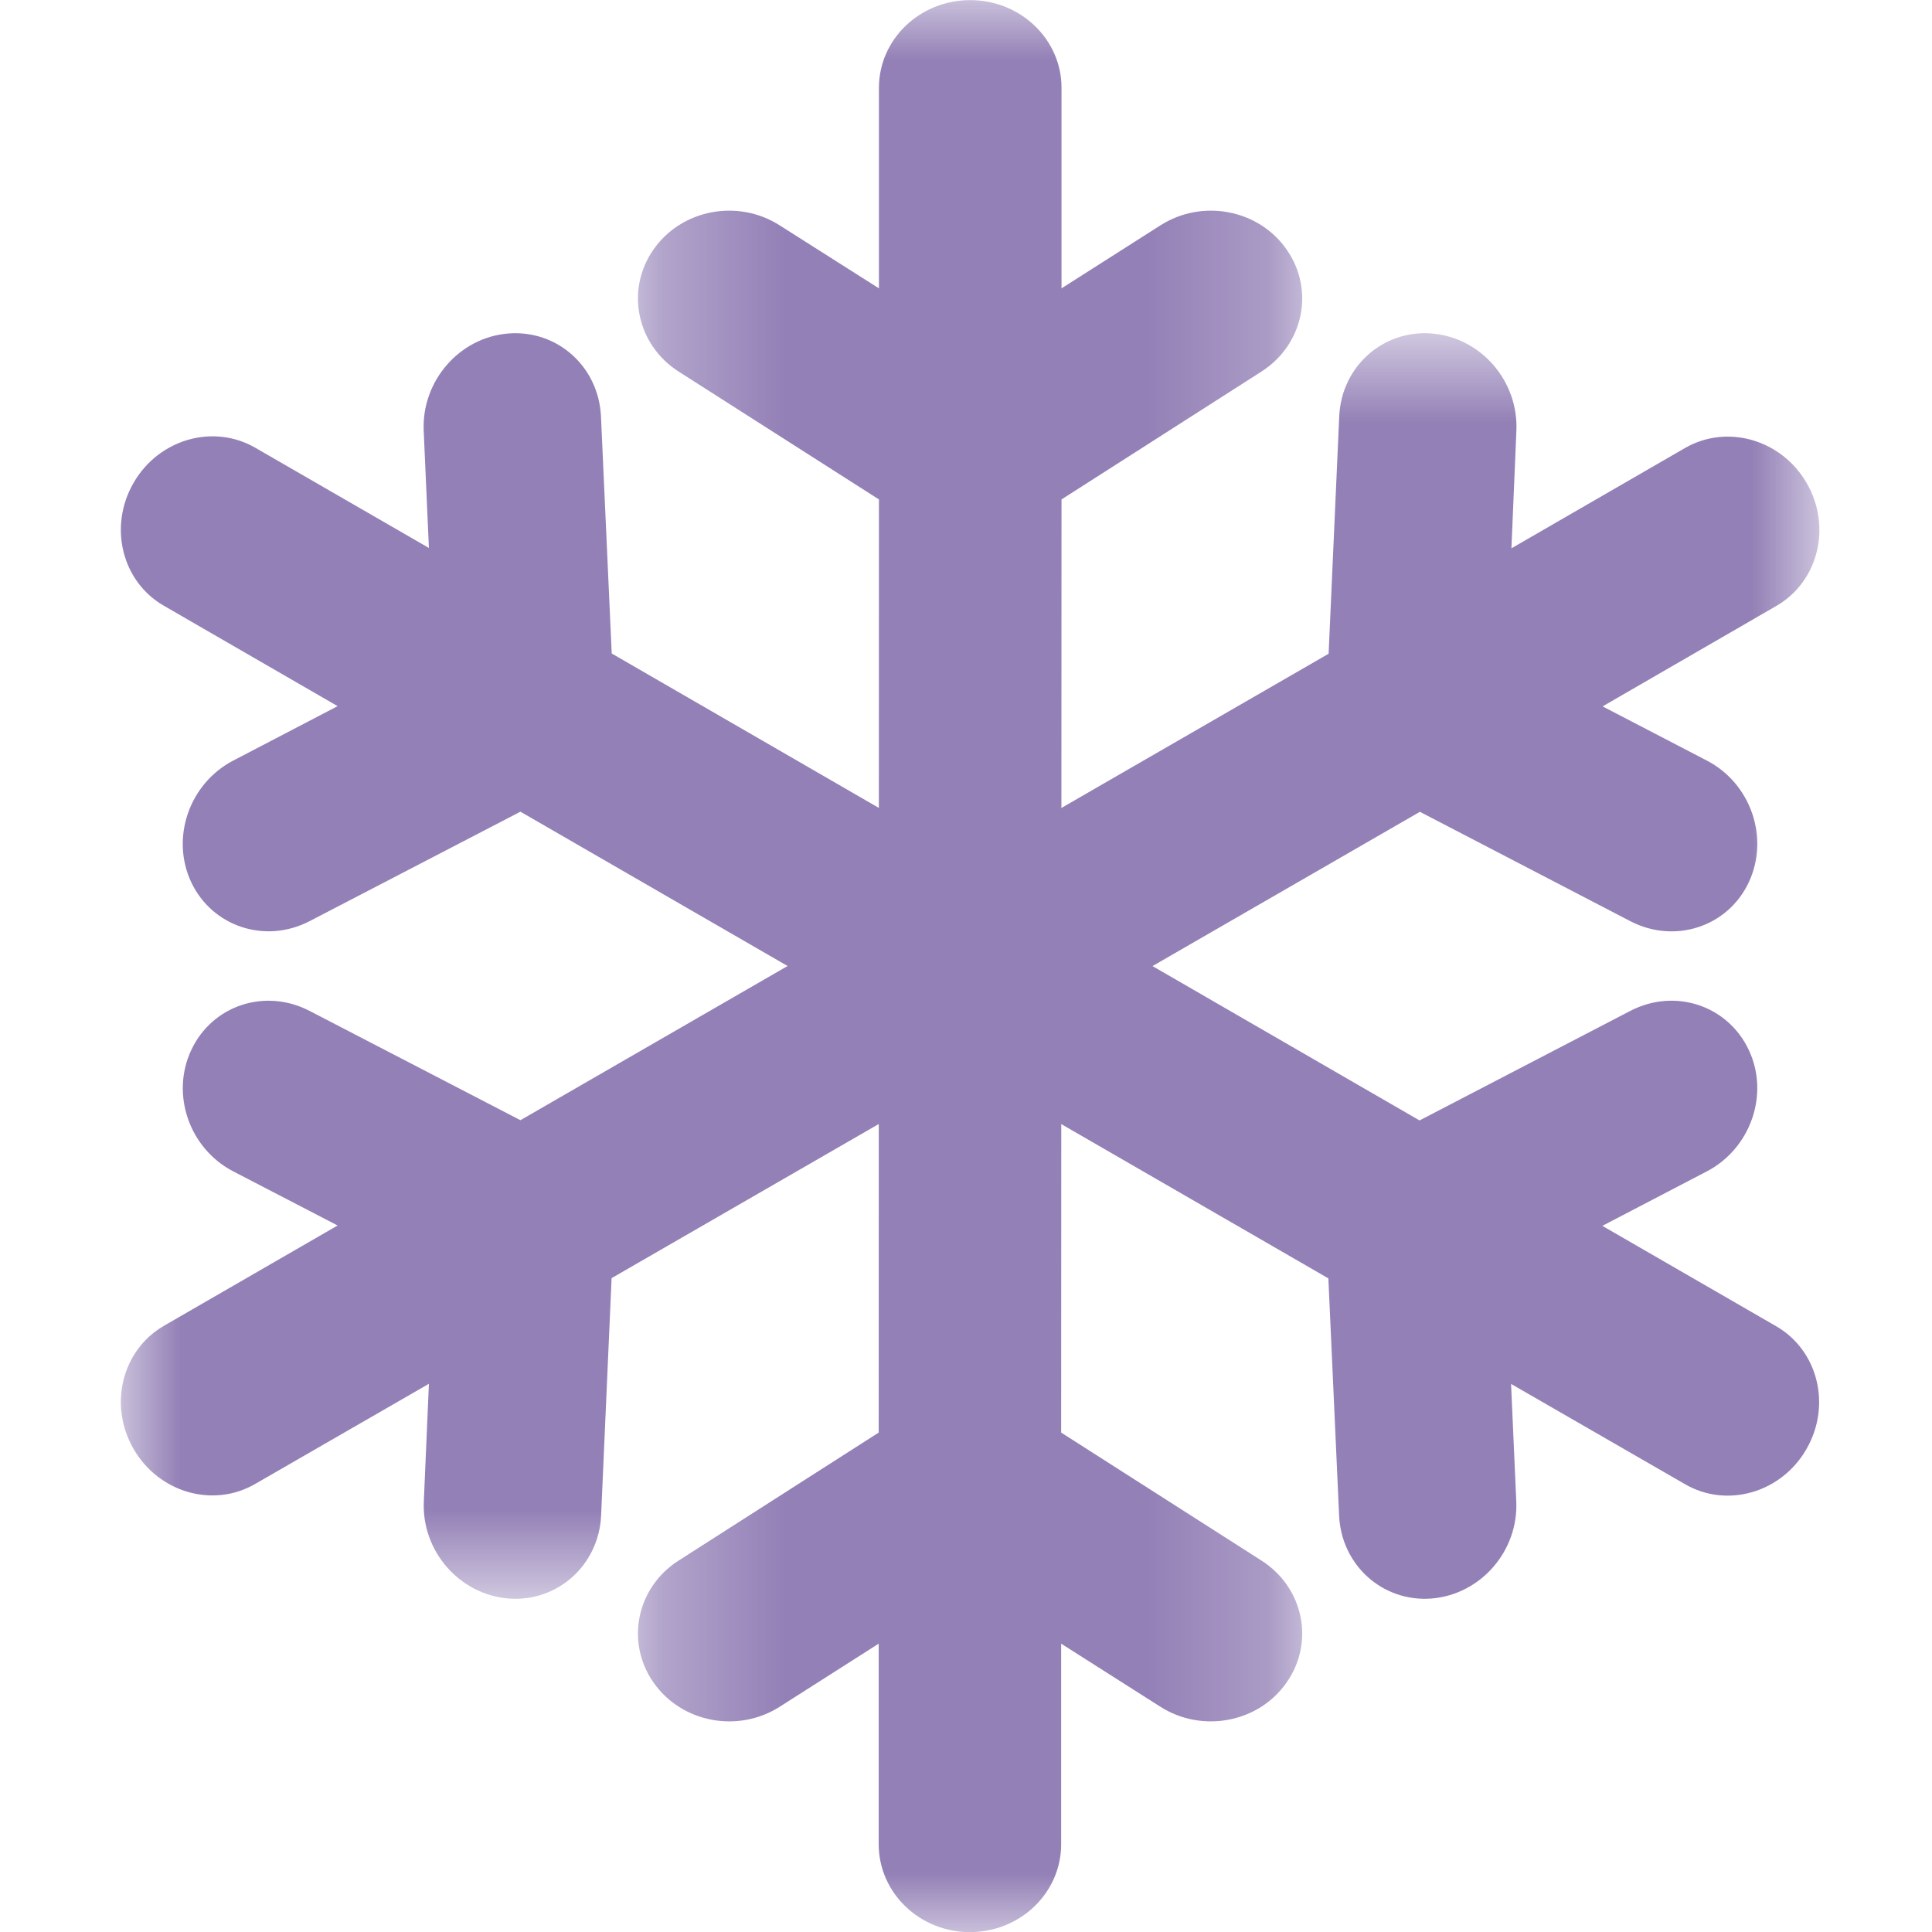 <?xml version="1.0" encoding="UTF-8"?>
<svg width="16px" height="16px" viewBox="0 0 16 16" version="1.1" xmlns="http://www.w3.org/2000/svg" xmlns:xlink="http://www.w3.org/1999/xlink">
    <!-- Generator: Sketch 61.2 (89653) - https://sketch.com -->
    <title>glyph/winter copy</title>
    <desc>Created with Sketch.</desc>
    <defs>
        <polygon id="path-1" points="0.283 0.001 5.784 0.001 5.784 16 0.283 16"></polygon>
        <polygon id="path-3" points="0.001 0.76 14.067 0.76 14.067 11.24 0.001 11.24"></polygon>
    </defs>
    <g id="glyph/winter-copy" stroke="none" stroke-width="1" fill="none" fill-rule="evenodd">
        <g id="Group-9" transform="translate(1, 0)">
            <g id="Group-3" transform="translate(4, 0)">
                <mask id="mask-2" fill="white">
                    <use xlink:href="#path-1"></use>
                </mask>
                <g id="Clip-2"></g>
                <path d="M3.788,11.864 L5.447,12.924 C5.795,13.146 5.889,13.597 5.657,13.931 C5.426,14.266 4.957,14.356 4.609,14.134 L3.788,13.612 L3.788,15.273 C3.788,15.675 3.45,16.001 3.032,16.001 C2.615,16.001 2.277,15.675 2.277,15.273 L2.277,13.612 L1.458,14.134 C1.11,14.356 0.642,14.266 0.41,13.931 C0.179,13.597 0.272,13.146 0.62,12.924 L2.277,11.864 L2.279,4.136 L0.62,3.077 C0.272,2.854 0.179,2.403 0.41,2.069 C0.642,1.734 1.11,1.644 1.458,1.867 L2.279,2.388 L2.279,0.727 C2.279,0.326 2.617,0.001 3.035,0.001 C3.452,0.001 3.791,0.326 3.791,0.727 L3.791,2.388 L4.609,1.867 C4.957,1.644 5.426,1.734 5.657,2.069 C5.889,2.403 5.795,2.854 5.447,3.077 L3.791,4.136 L3.788,11.864 Z" id="Fill-1" fill="#9380B6" mask="url(#mask-2)"></path>
            </g>
            <g id="Group-6" transform="translate(0, 2)">
                <mask id="mask-4" fill="white">
                    <use xlink:href="#path-3"></use>
                </mask>
                <g id="Clip-5"></g>
                <path d="M10.003,3.414 L10.091,1.448 C10.109,1.036 10.453,0.729 10.858,0.762 C11.264,0.795 11.577,1.155 11.558,1.569 L11.517,2.541 L12.955,1.71 C13.303,1.51 13.754,1.639 13.963,2.002 C14.171,2.362 14.059,2.817 13.711,3.018 L12.272,3.85 L13.134,4.298 C13.5,4.487 13.656,4.939 13.482,5.308 C13.309,5.675 12.871,5.819 12.504,5.63 L10.759,4.723 L4.065,8.585 L3.978,10.553 C3.958,10.964 3.614,11.271 3.209,11.238 C2.804,11.204 2.49,10.845 2.51,10.432 L2.552,9.46 L1.112,10.29 C0.765,10.491 0.314,10.361 0.106,9.999 C-0.103,9.637 0.009,9.182 0.357,8.98 L1.796,8.149 L0.934,7.702 C0.567,7.513 0.411,7.061 0.585,6.694 C0.759,6.325 1.196,6.181 1.564,6.372 L3.31,7.277 L10.003,3.414 Z" id="Fill-4" fill="#9380B6" mask="url(#mask-4)"></path>
            </g>
            <path d="M3.31,6.722 L1.563,7.629 C1.196,7.819 0.758,7.674 0.584,7.307 C0.411,6.939 0.567,6.488 0.933,6.298 L1.796,5.848 L0.358,5.017 C0.009,4.817 -0.103,4.361 0.106,3.999 C0.314,3.637 0.765,3.507 1.114,3.708 L2.552,4.538 L2.509,3.569 C2.49,3.157 2.803,2.795 3.208,2.762 C3.614,2.729 3.957,3.035 3.977,3.448 L4.066,5.412 L10.756,9.279 L12.503,8.371 C12.871,8.181 13.308,8.326 13.482,8.694 C13.656,9.061 13.499,9.512 13.133,9.702 L12.27,10.152 L13.709,10.983 C14.057,11.184 14.169,11.639 13.96,12.001 C13.752,12.363 13.301,12.493 12.954,12.291 L11.514,11.461 L11.557,12.431 C11.577,12.844 11.263,13.204 10.858,13.238 C10.453,13.271 10.109,12.964 10.09,12.552 L10.001,10.587 L3.31,6.722 Z" id="Fill-7" fill="#9380B6"></path>
        </g>
    </g>
</svg>